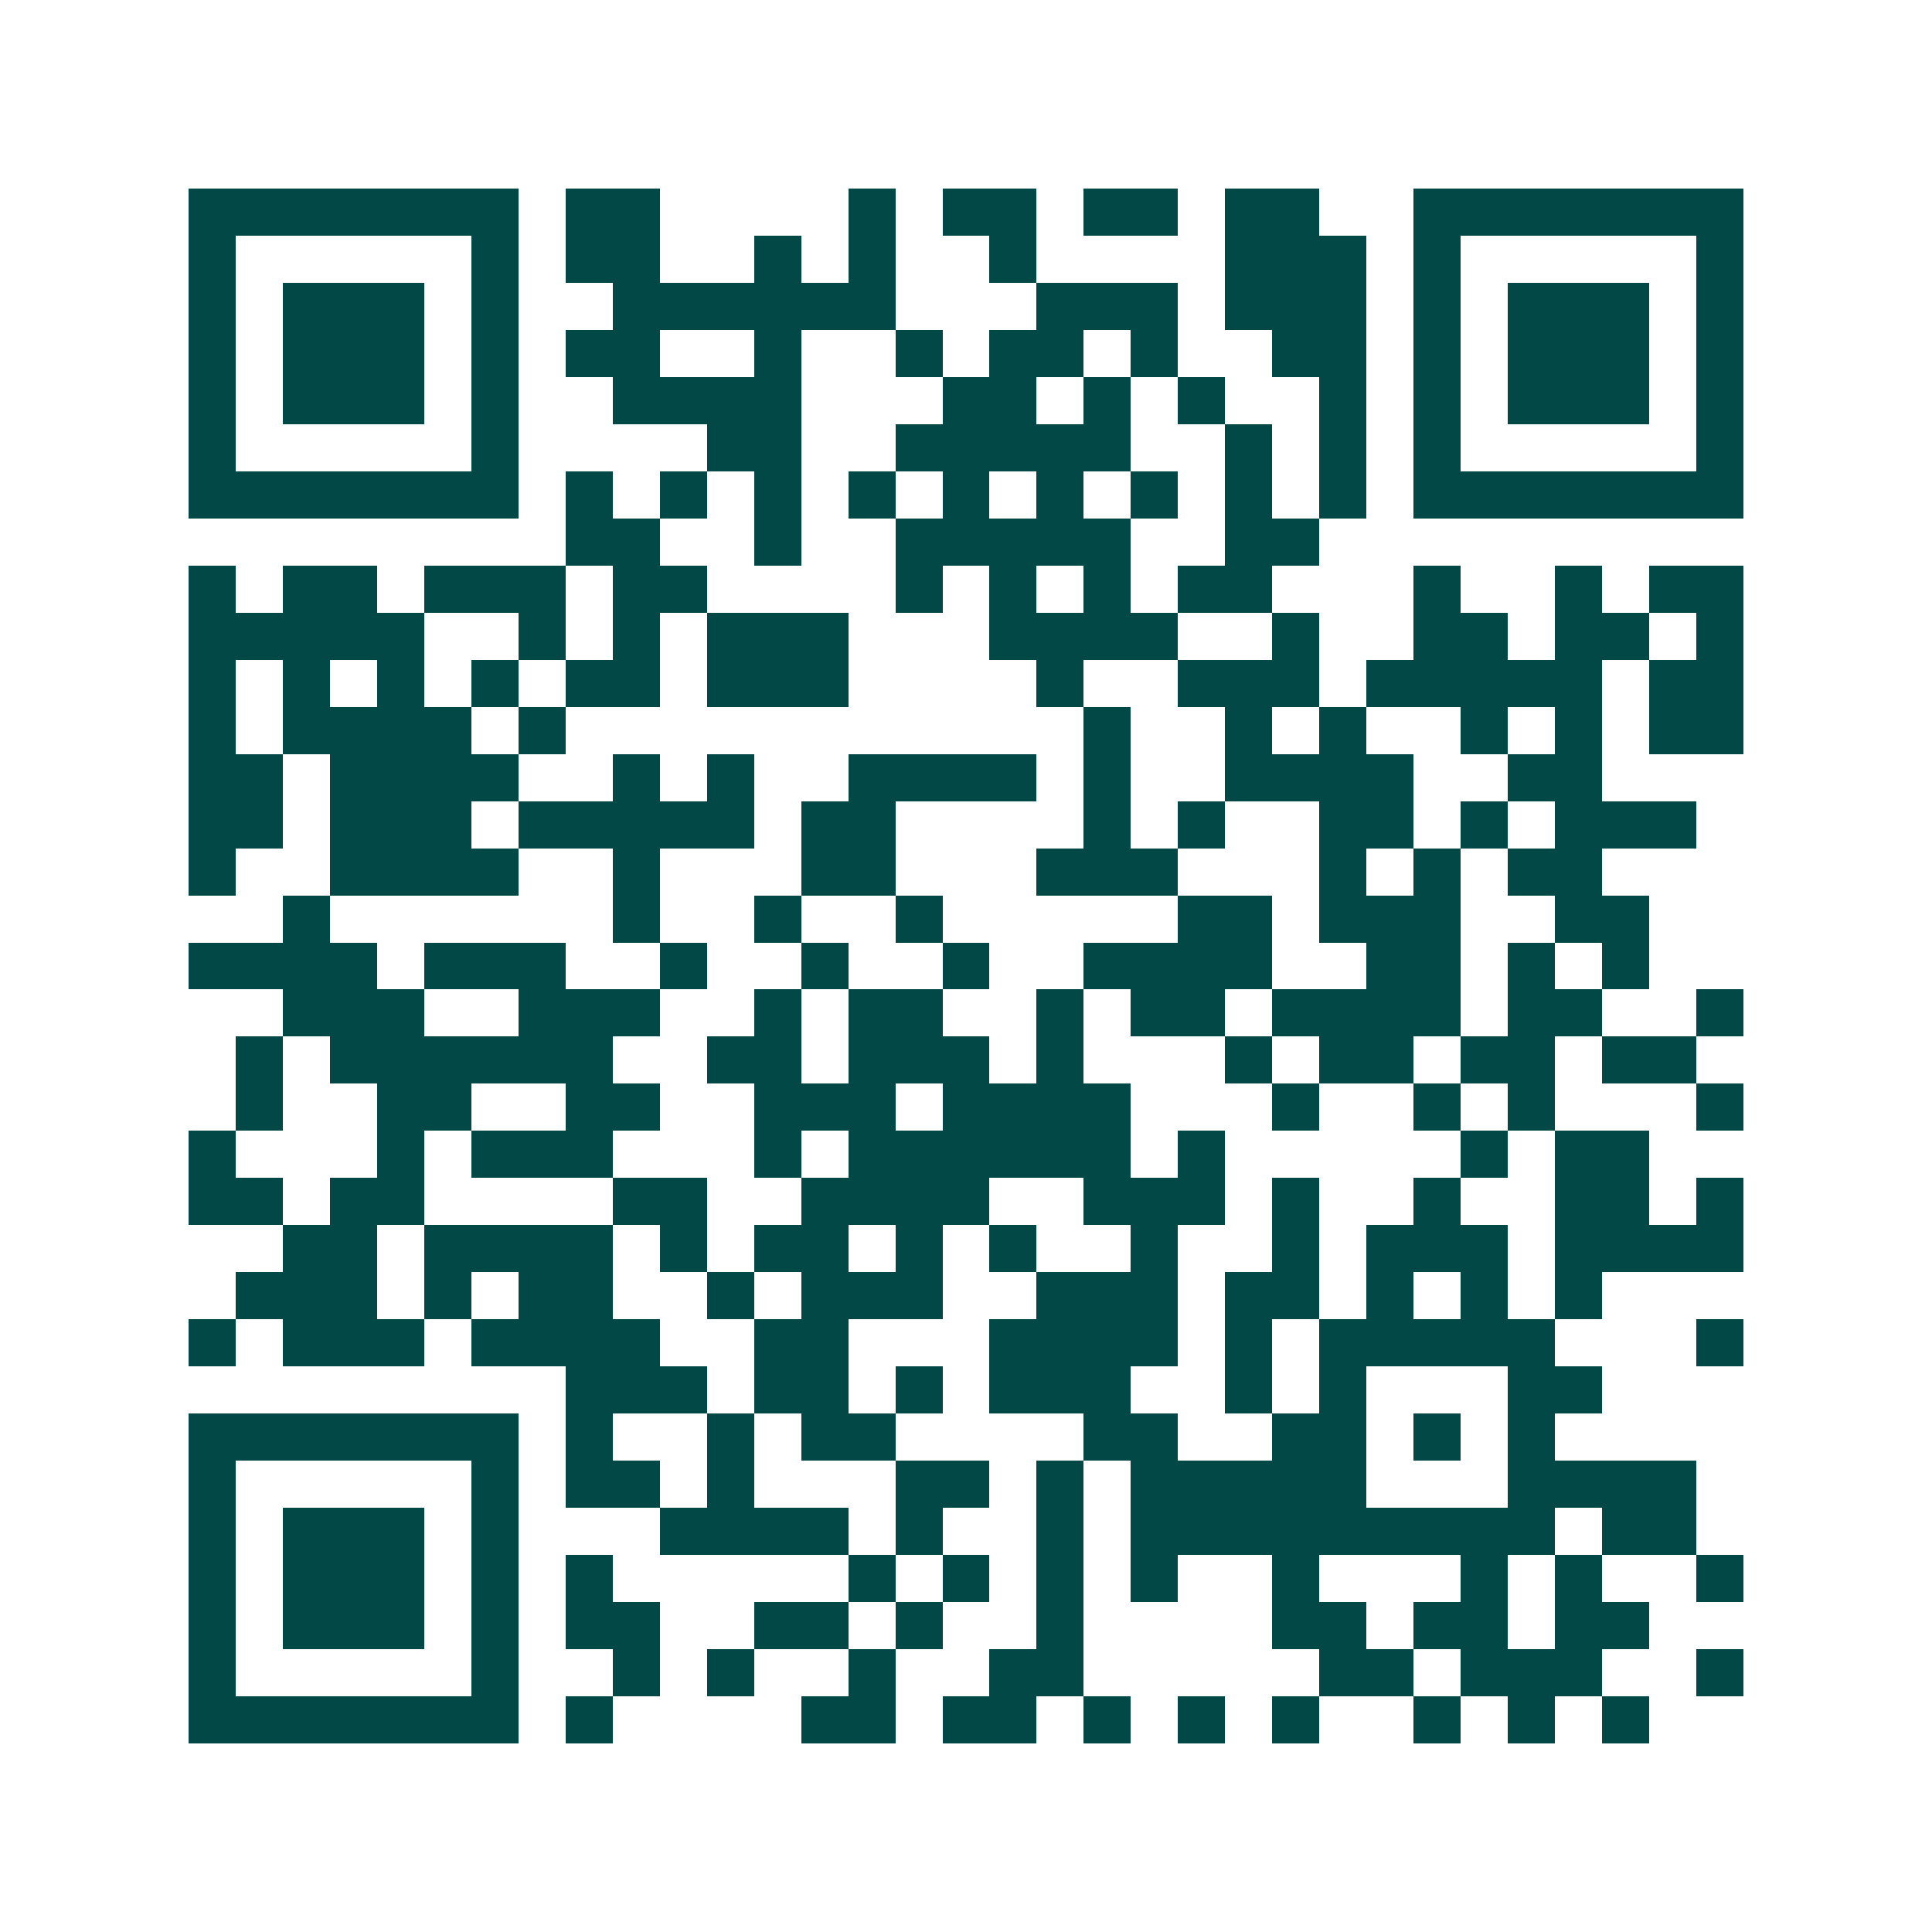 <svg xmlns="http://www.w3.org/2000/svg" width="200" height="200" viewBox="0 0 41 41" shape-rendering="crispEdges"><path fill="#ffffff" d="M0 0h41v41H0z"/><path stroke="#014847" d="M4 4.5h7m1 0h2m4 0h1m1 0h2m1 0h2m1 0h2m2 0h7M4 5.5h1m5 0h1m1 0h2m2 0h1m1 0h1m2 0h1m4 0h3m1 0h1m5 0h1M4 6.5h1m1 0h3m1 0h1m2 0h6m3 0h3m1 0h3m1 0h1m1 0h3m1 0h1M4 7.5h1m1 0h3m1 0h1m1 0h2m2 0h1m2 0h1m1 0h2m1 0h1m2 0h2m1 0h1m1 0h3m1 0h1M4 8.5h1m1 0h3m1 0h1m2 0h4m3 0h2m1 0h1m1 0h1m2 0h1m1 0h1m1 0h3m1 0h1M4 9.5h1m5 0h1m4 0h2m2 0h5m2 0h1m1 0h1m1 0h1m5 0h1M4 10.5h7m1 0h1m1 0h1m1 0h1m1 0h1m1 0h1m1 0h1m1 0h1m1 0h1m1 0h1m1 0h7M12 11.5h2m2 0h1m2 0h5m2 0h2M4 12.5h1m1 0h2m1 0h3m1 0h2m4 0h1m1 0h1m1 0h1m1 0h2m3 0h1m2 0h1m1 0h2M4 13.5h5m2 0h1m1 0h1m1 0h3m3 0h4m2 0h1m2 0h2m1 0h2m1 0h1M4 14.5h1m1 0h1m1 0h1m1 0h1m1 0h2m1 0h3m4 0h1m2 0h3m1 0h5m1 0h2M4 15.5h1m1 0h4m1 0h1m11 0h1m2 0h1m1 0h1m2 0h1m1 0h1m1 0h2M4 16.5h2m1 0h4m2 0h1m1 0h1m2 0h4m1 0h1m2 0h4m2 0h2M4 17.5h2m1 0h3m1 0h5m1 0h2m4 0h1m1 0h1m2 0h2m1 0h1m1 0h3M4 18.5h1m2 0h4m2 0h1m3 0h2m3 0h3m3 0h1m1 0h1m1 0h2M6 19.5h1m6 0h1m2 0h1m2 0h1m5 0h2m1 0h3m2 0h2M4 20.5h4m1 0h3m2 0h1m2 0h1m2 0h1m2 0h4m2 0h2m1 0h1m1 0h1M6 21.5h3m2 0h3m2 0h1m1 0h2m2 0h1m1 0h2m1 0h4m1 0h2m2 0h1M5 22.5h1m1 0h6m2 0h2m1 0h3m1 0h1m3 0h1m1 0h2m1 0h2m1 0h2M5 23.5h1m2 0h2m2 0h2m2 0h3m1 0h4m3 0h1m2 0h1m1 0h1m3 0h1M4 24.5h1m3 0h1m1 0h3m3 0h1m1 0h6m1 0h1m5 0h1m1 0h2M4 25.5h2m1 0h2m4 0h2m2 0h4m2 0h3m1 0h1m2 0h1m2 0h2m1 0h1M6 26.5h2m1 0h4m1 0h1m1 0h2m1 0h1m1 0h1m2 0h1m2 0h1m1 0h3m1 0h4M5 27.5h3m1 0h1m1 0h2m2 0h1m1 0h3m2 0h3m1 0h2m1 0h1m1 0h1m1 0h1M4 28.5h1m1 0h3m1 0h4m2 0h2m3 0h4m1 0h1m1 0h5m3 0h1M12 29.5h3m1 0h2m1 0h1m1 0h3m2 0h1m1 0h1m3 0h2M4 30.5h7m1 0h1m2 0h1m1 0h2m4 0h2m2 0h2m1 0h1m1 0h1M4 31.5h1m5 0h1m1 0h2m1 0h1m3 0h2m1 0h1m1 0h5m3 0h4M4 32.5h1m1 0h3m1 0h1m3 0h4m1 0h1m2 0h1m1 0h9m1 0h2M4 33.5h1m1 0h3m1 0h1m1 0h1m5 0h1m1 0h1m1 0h1m1 0h1m2 0h1m3 0h1m1 0h1m2 0h1M4 34.5h1m1 0h3m1 0h1m1 0h2m2 0h2m1 0h1m2 0h1m4 0h2m1 0h2m1 0h2M4 35.5h1m5 0h1m2 0h1m1 0h1m2 0h1m2 0h2m5 0h2m1 0h3m2 0h1M4 36.5h7m1 0h1m4 0h2m1 0h2m1 0h1m1 0h1m1 0h1m2 0h1m1 0h1m1 0h1"/></svg>
